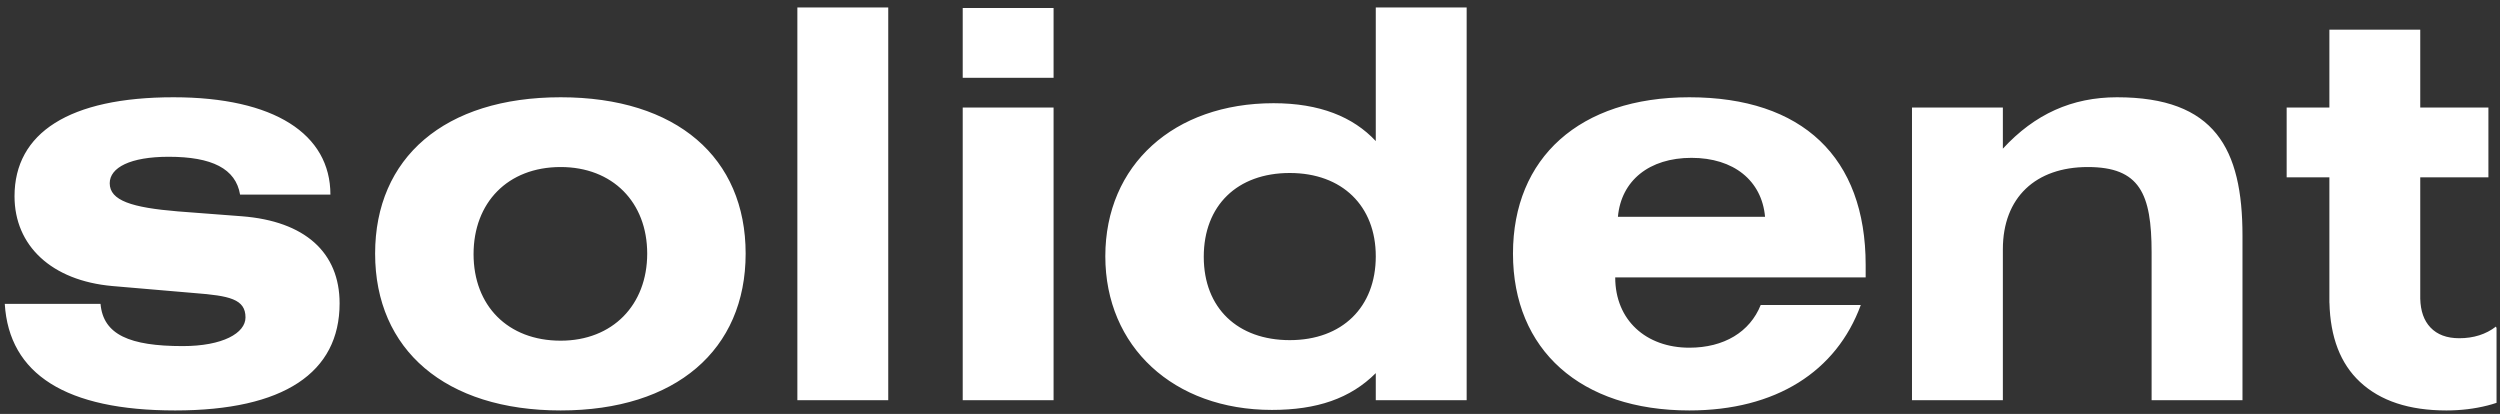 <svg width="151" height="25" viewBox="0 0 151 25" fill="none" xmlns="http://www.w3.org/2000/svg">
<rect x="0" y="0" width="151" height="25" fill="#333333" stroke="none"/>
<path d="M19.957 11.755C19.957 8.096 16.559 5.875 10.482 5.875C4.177 5.875 0.877 8.031 0.877 11.854C0.877 14.827 3.098 16.95 6.79 17.277L11.756 17.702C13.847 17.865 14.828 18.061 14.828 19.172C14.828 20.119 13.455 20.904 11.037 20.904C7.836 20.904 6.235 20.217 6.072 18.355H0.288C0.55 22.602 3.98 24.791 10.58 24.791C17.147 24.791 20.512 22.504 20.512 18.322C20.512 15.251 18.421 13.356 14.599 13.062L10.744 12.768C7.967 12.539 6.627 12.115 6.627 11.069C6.627 10.122 7.869 9.469 10.188 9.469C12.802 9.469 14.239 10.187 14.501 11.755H19.957ZM150.791 24.331C150.616 24.391 150.434 24.445 150.245 24.492C149.459 24.692 148.632 24.791 147.765 24.791C145.513 24.791 143.773 24.217 142.542 23.067C141.362 21.967 140.748 20.371 140.698 18.281H140.695V18.002V15.389V10.71H138.114V6.495H140.695V1.79H146.183V6.495H150.3V10.71H146.183V18.043C146.202 18.786 146.406 19.365 146.798 19.778C147.208 20.213 147.789 20.429 148.539 20.429C149.406 20.429 150.145 20.195 150.755 19.726L150.791 19.819V24.331ZM22.657 15.317C22.657 21.132 26.904 24.791 33.864 24.791C40.822 24.791 45.037 21.132 45.037 15.317C45.037 9.534 40.888 5.875 33.864 5.875C26.839 5.875 22.657 9.534 22.657 15.317ZM28.603 15.349C28.603 12.246 30.662 10.089 33.864 10.089C37 10.089 39.091 12.213 39.091 15.317C39.091 18.421 37 20.577 33.864 20.577C30.662 20.577 28.603 18.453 28.603 15.349ZM53.65 0.451H48.161V24.171H53.65V0.451ZM63.636 6.495H58.148V24.171H63.636V6.495ZM58.148 0.484V4.699H63.636V0.484H58.148ZM83.097 0.451V8.521C81.725 7.051 79.699 6.234 76.922 6.234C70.911 6.234 66.761 9.959 66.761 15.48C66.761 20.936 70.878 24.759 76.824 24.759C79.536 24.759 81.561 24.073 83.097 22.537V24.171H88.586V0.451H83.097ZM83.097 15.48C83.097 18.551 81.071 20.544 77.902 20.544C74.766 20.544 72.707 18.616 72.707 15.512C72.707 12.409 74.733 10.449 77.902 10.449C81.071 10.449 83.097 12.442 83.097 15.48ZM112.392 18.421H106.347C105.694 20.054 104.126 21.001 102.035 21.001C99.421 21.001 97.559 19.335 97.559 16.754H112.686V16.003C112.686 9.501 108.863 5.875 102.035 5.875C95.403 5.875 91.384 9.534 91.384 15.317C91.384 21.132 95.468 24.791 102.035 24.791C107.262 24.791 110.922 22.439 112.392 18.421ZM97.722 13.095C97.918 10.906 99.617 9.534 102.166 9.534C104.714 9.534 106.413 10.906 106.609 13.095H97.722ZM120.973 6.495H115.484V24.171H120.973V15.056C120.973 11.919 122.965 10.089 126.102 10.089C129.239 10.089 129.957 11.69 129.957 15.251V24.171H135.446V14.239C135.446 8.979 133.78 5.875 127.866 5.875C125.155 5.875 122.9 6.887 120.973 8.979V6.495Z" fill="white"/>
</svg>
